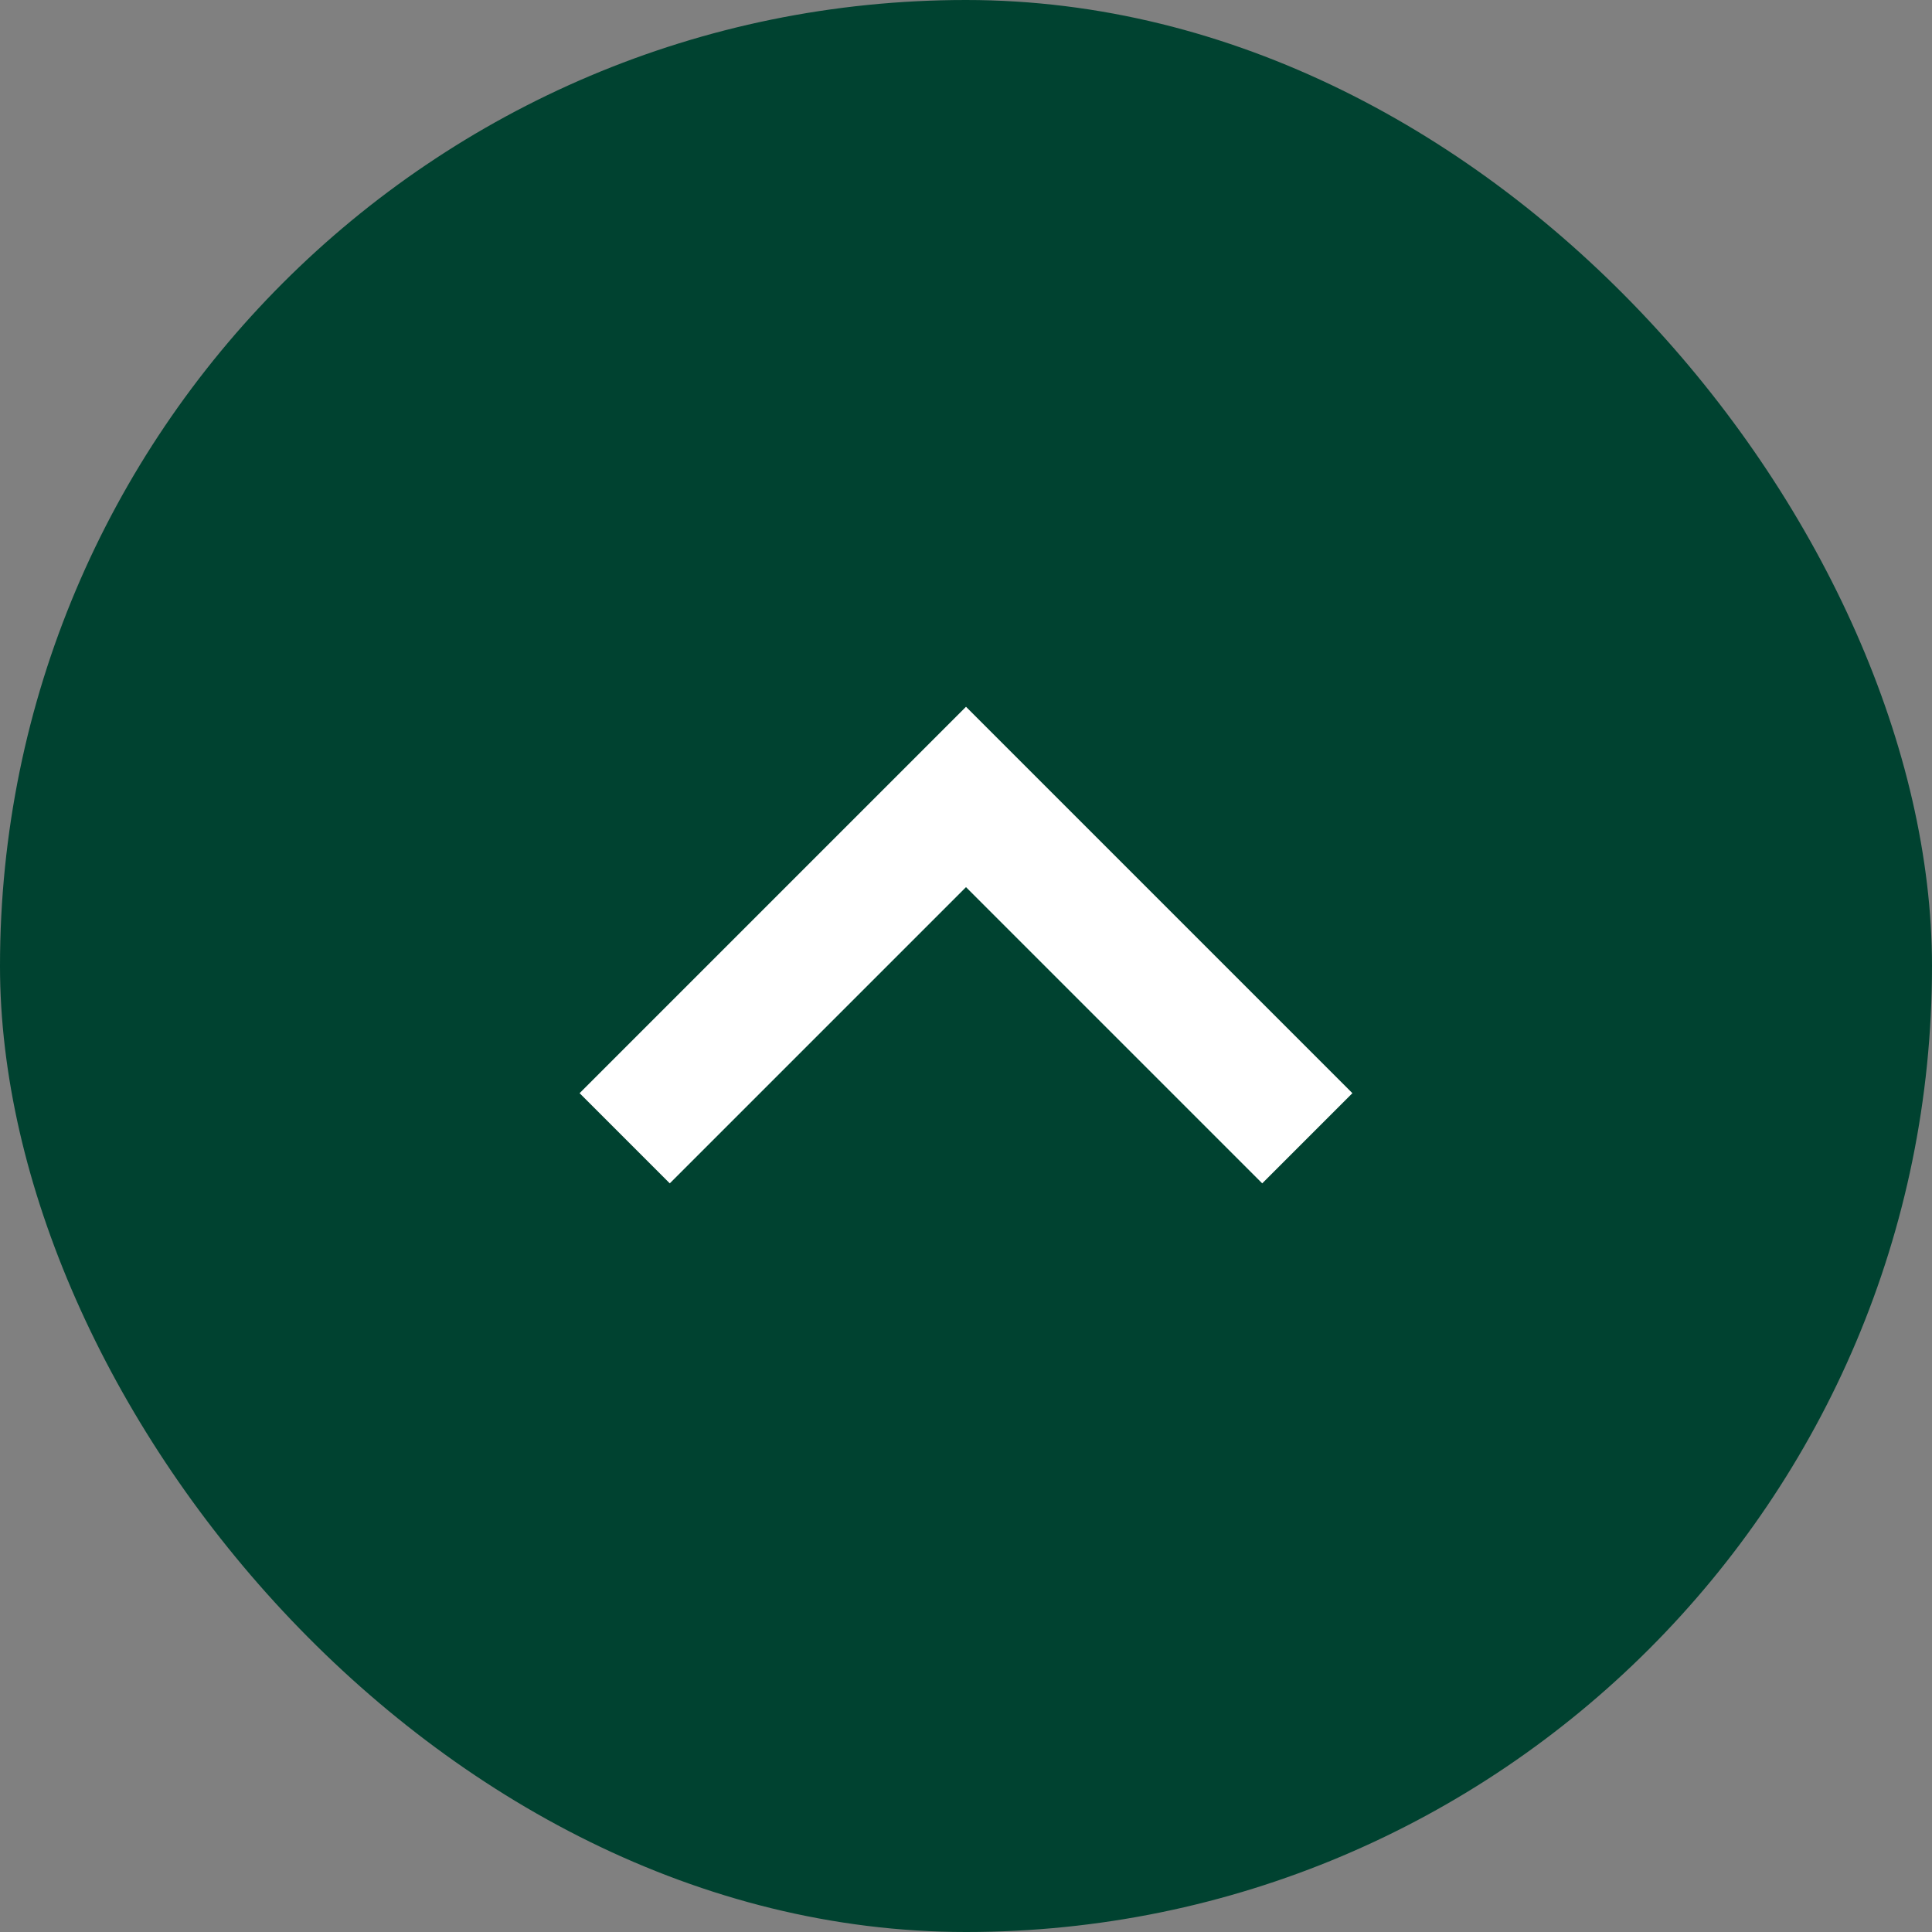 <svg xmlns="http://www.w3.org/2000/svg" width="40" height="40" viewBox="0 0 40 40" fill="none"><rect x="0" y="0" width="40" height="40" fill="#808080" stroke="none"/><rect width="40" height="40" rx="20" fill="#004230"/><mask id="mask0_156_253" style="mask-type:alpha" maskUnits="userSpaceOnUse" x="4" y="4" width="32" height="32"><rect x="4" y="4" width="32" height="32" fill="#D9D9D9"/></mask><g mask="url(#mask0_156_253)"><path d="M13.867 24.5L12 22.633L20 14.633L28 22.633L26.133 24.5L20 18.367L13.867 24.5Z" fill="white"/></g></svg>